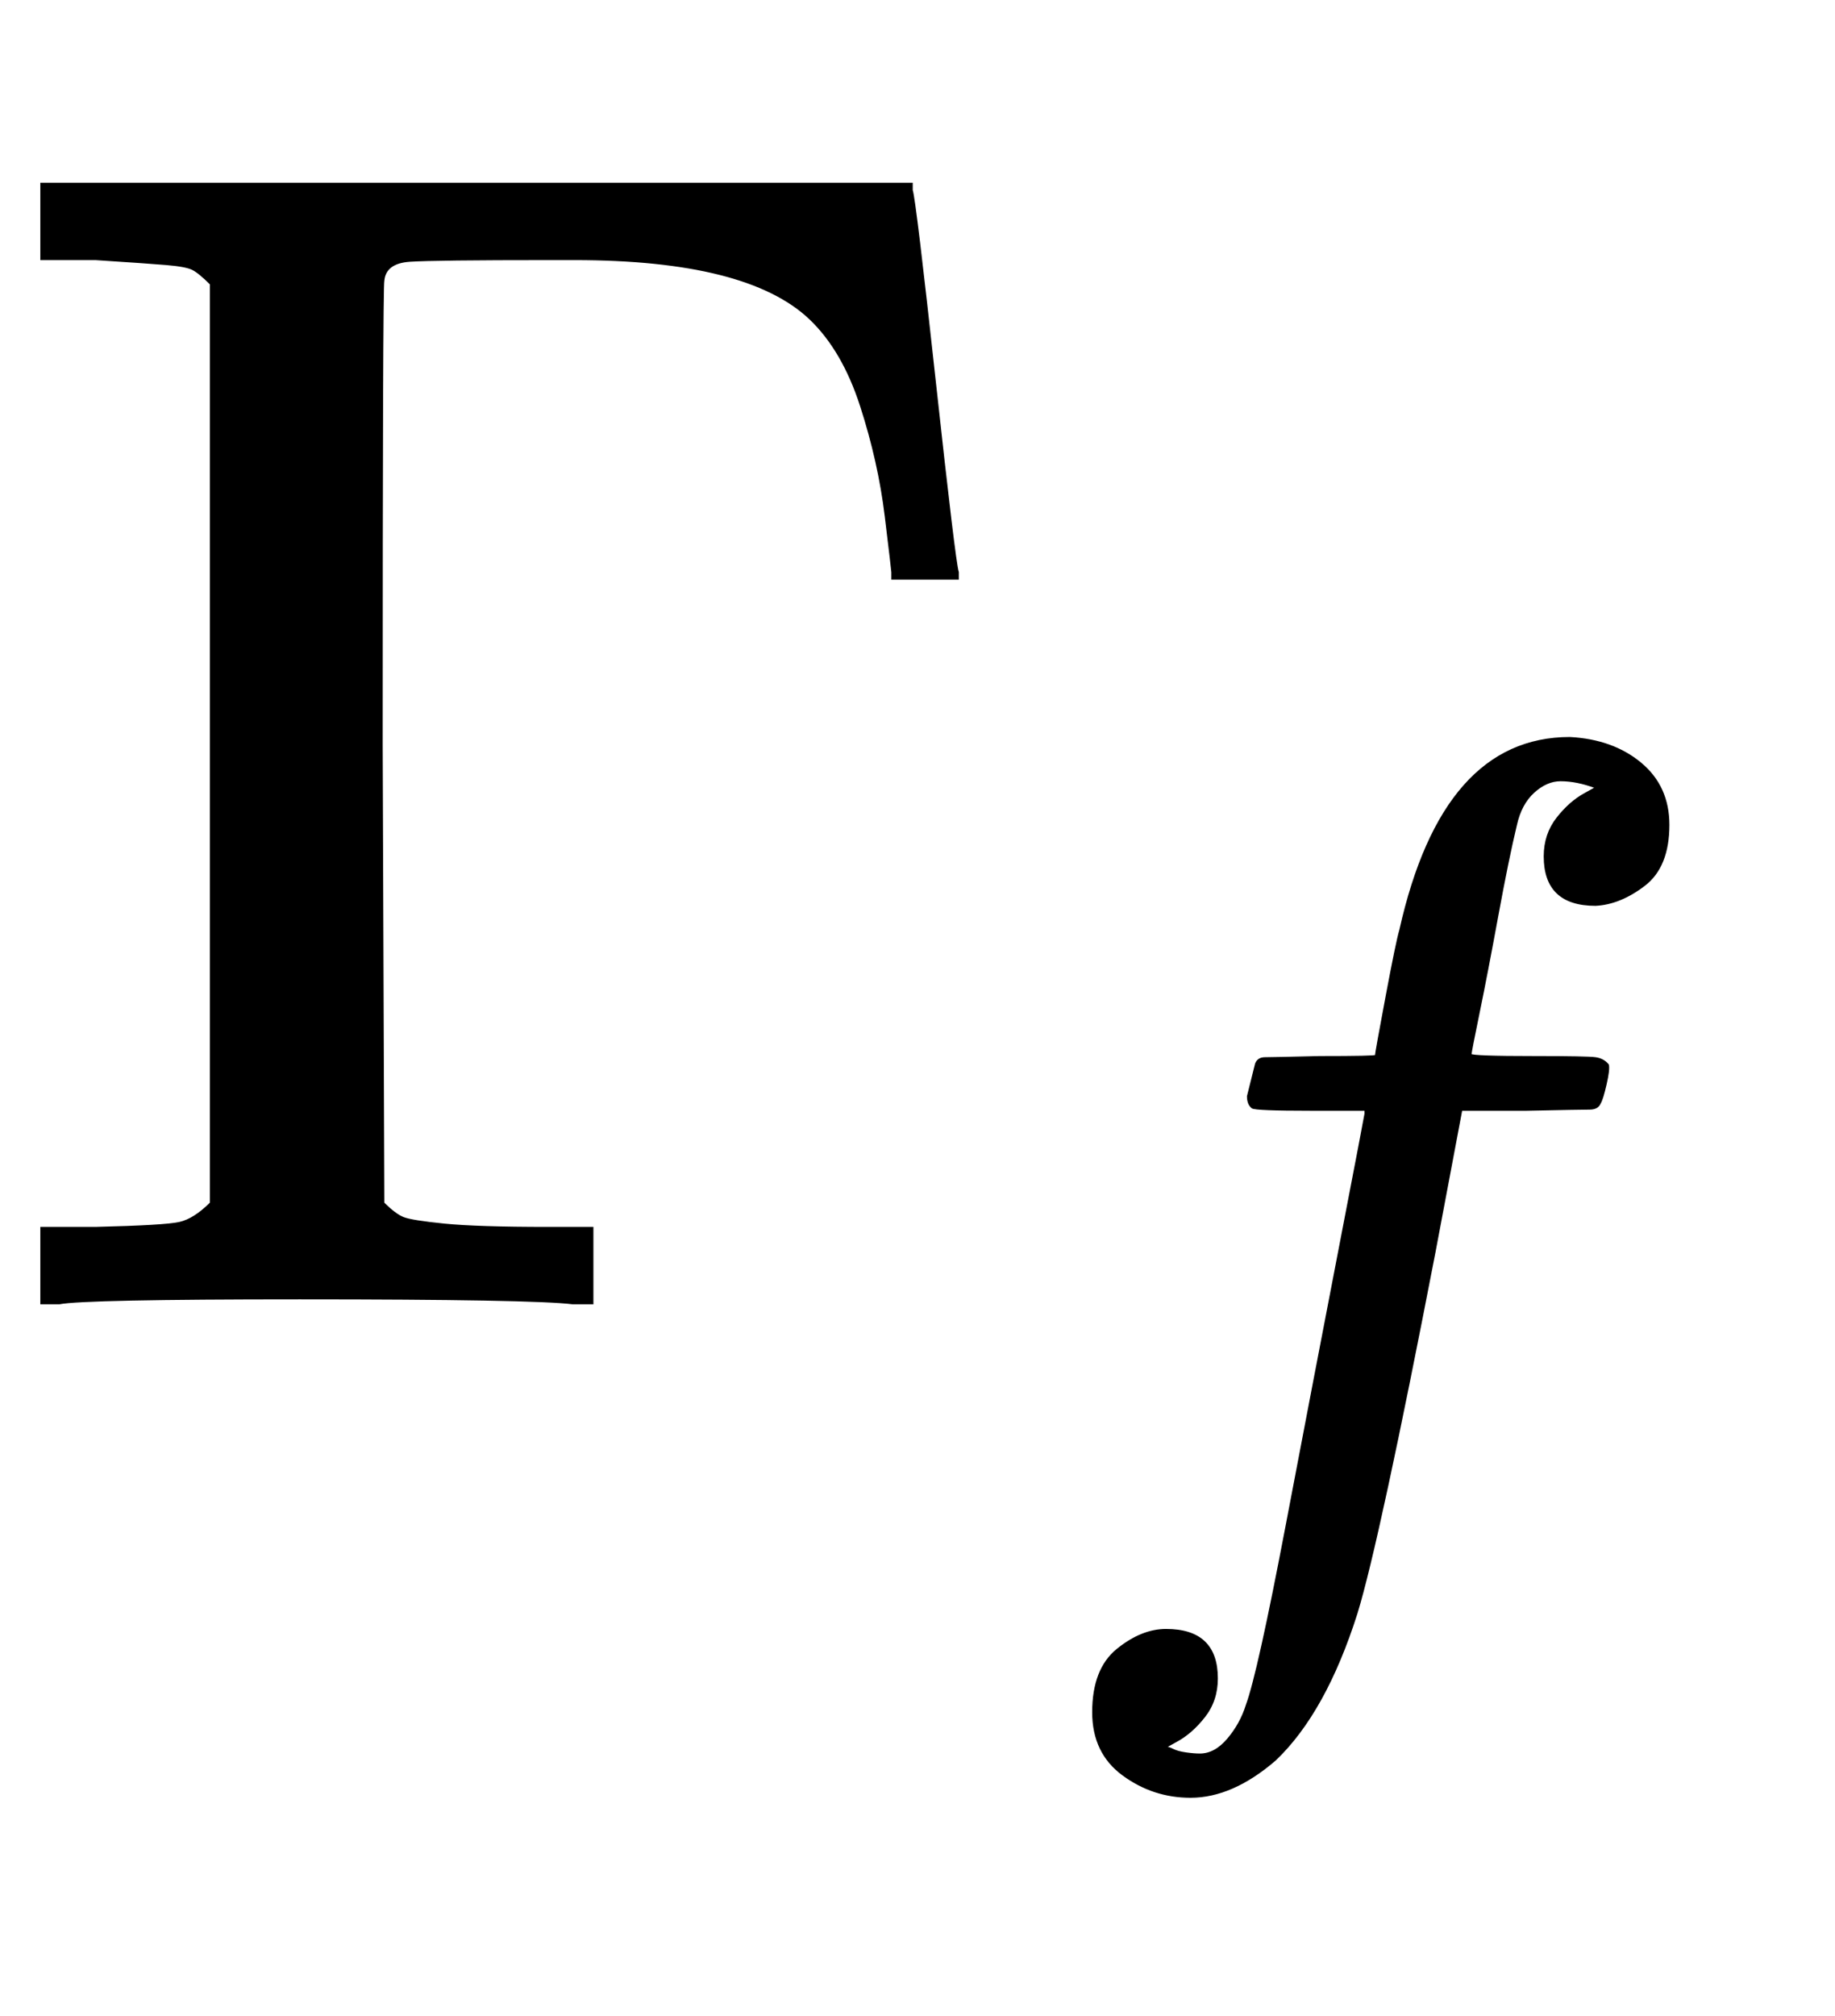 <svg xmlns:xlink="http://www.w3.org/1999/xlink" width="2.589ex" height="2.843ex" style="vertical-align: -1.005ex;" viewBox="0 -791.3 1114.8 1223.9" role="img" focusable="false" xmlns="http://www.w3.org/2000/svg" aria-labelledby="MathJax-SVG-1-Title">
<title id="MathJax-SVG-1-Title">{\displaystyle \Gamma _{f}}</title>
<defs aria-hidden="true">
<path stroke-width="1" id="E1-MJMAIN-393" d="M128 619Q121 626 117 628T101 631T58 634H25V680H554V676Q556 670 568 560T582 444V440H542V444Q542 445 538 478T523 545T492 598Q454 634 349 634H334Q264 634 249 633T233 621Q232 618 232 339L233 61Q240 54 245 52T270 48T333 46H360V0H348Q324 3 182 3Q51 3 36 0H25V46H58Q100 47 109 49T128 61V619Z"></path>
<path stroke-width="1" id="E1-MJMATHI-66" d="M118 -162Q120 -162 124 -164T135 -167T147 -168Q160 -168 171 -155T187 -126Q197 -99 221 27T267 267T289 382V385H242Q195 385 192 387Q188 390 188 397L195 425Q197 430 203 430T250 431Q298 431 298 432Q298 434 307 482T319 540Q356 705 465 705Q502 703 526 683T550 630Q550 594 529 578T487 561Q443 561 443 603Q443 622 454 636T478 657L487 662Q471 668 457 668Q445 668 434 658T419 630Q412 601 403 552T387 469T380 433Q380 431 435 431Q480 431 487 430T498 424Q499 420 496 407T491 391Q489 386 482 386T428 385H372L349 263Q301 15 282 -47Q255 -132 212 -173Q175 -205 139 -205Q107 -205 81 -186T55 -132Q55 -95 76 -78T118 -61Q162 -61 162 -103Q162 -122 151 -136T127 -157L118 -162Z"></path>
</defs>
<g stroke="currentColor" fill="currentColor" stroke-width="0" transform="matrix(1 0 0 -1 0 0)" aria-hidden="true">
 <use xlink:href="#E1-MJMAIN-393" x="0" y="0"></use>
 <use transform="scale(0.707)" xlink:href="#E1-MJMATHI-66" x="884" y="-219"></use>
</g>
</svg>